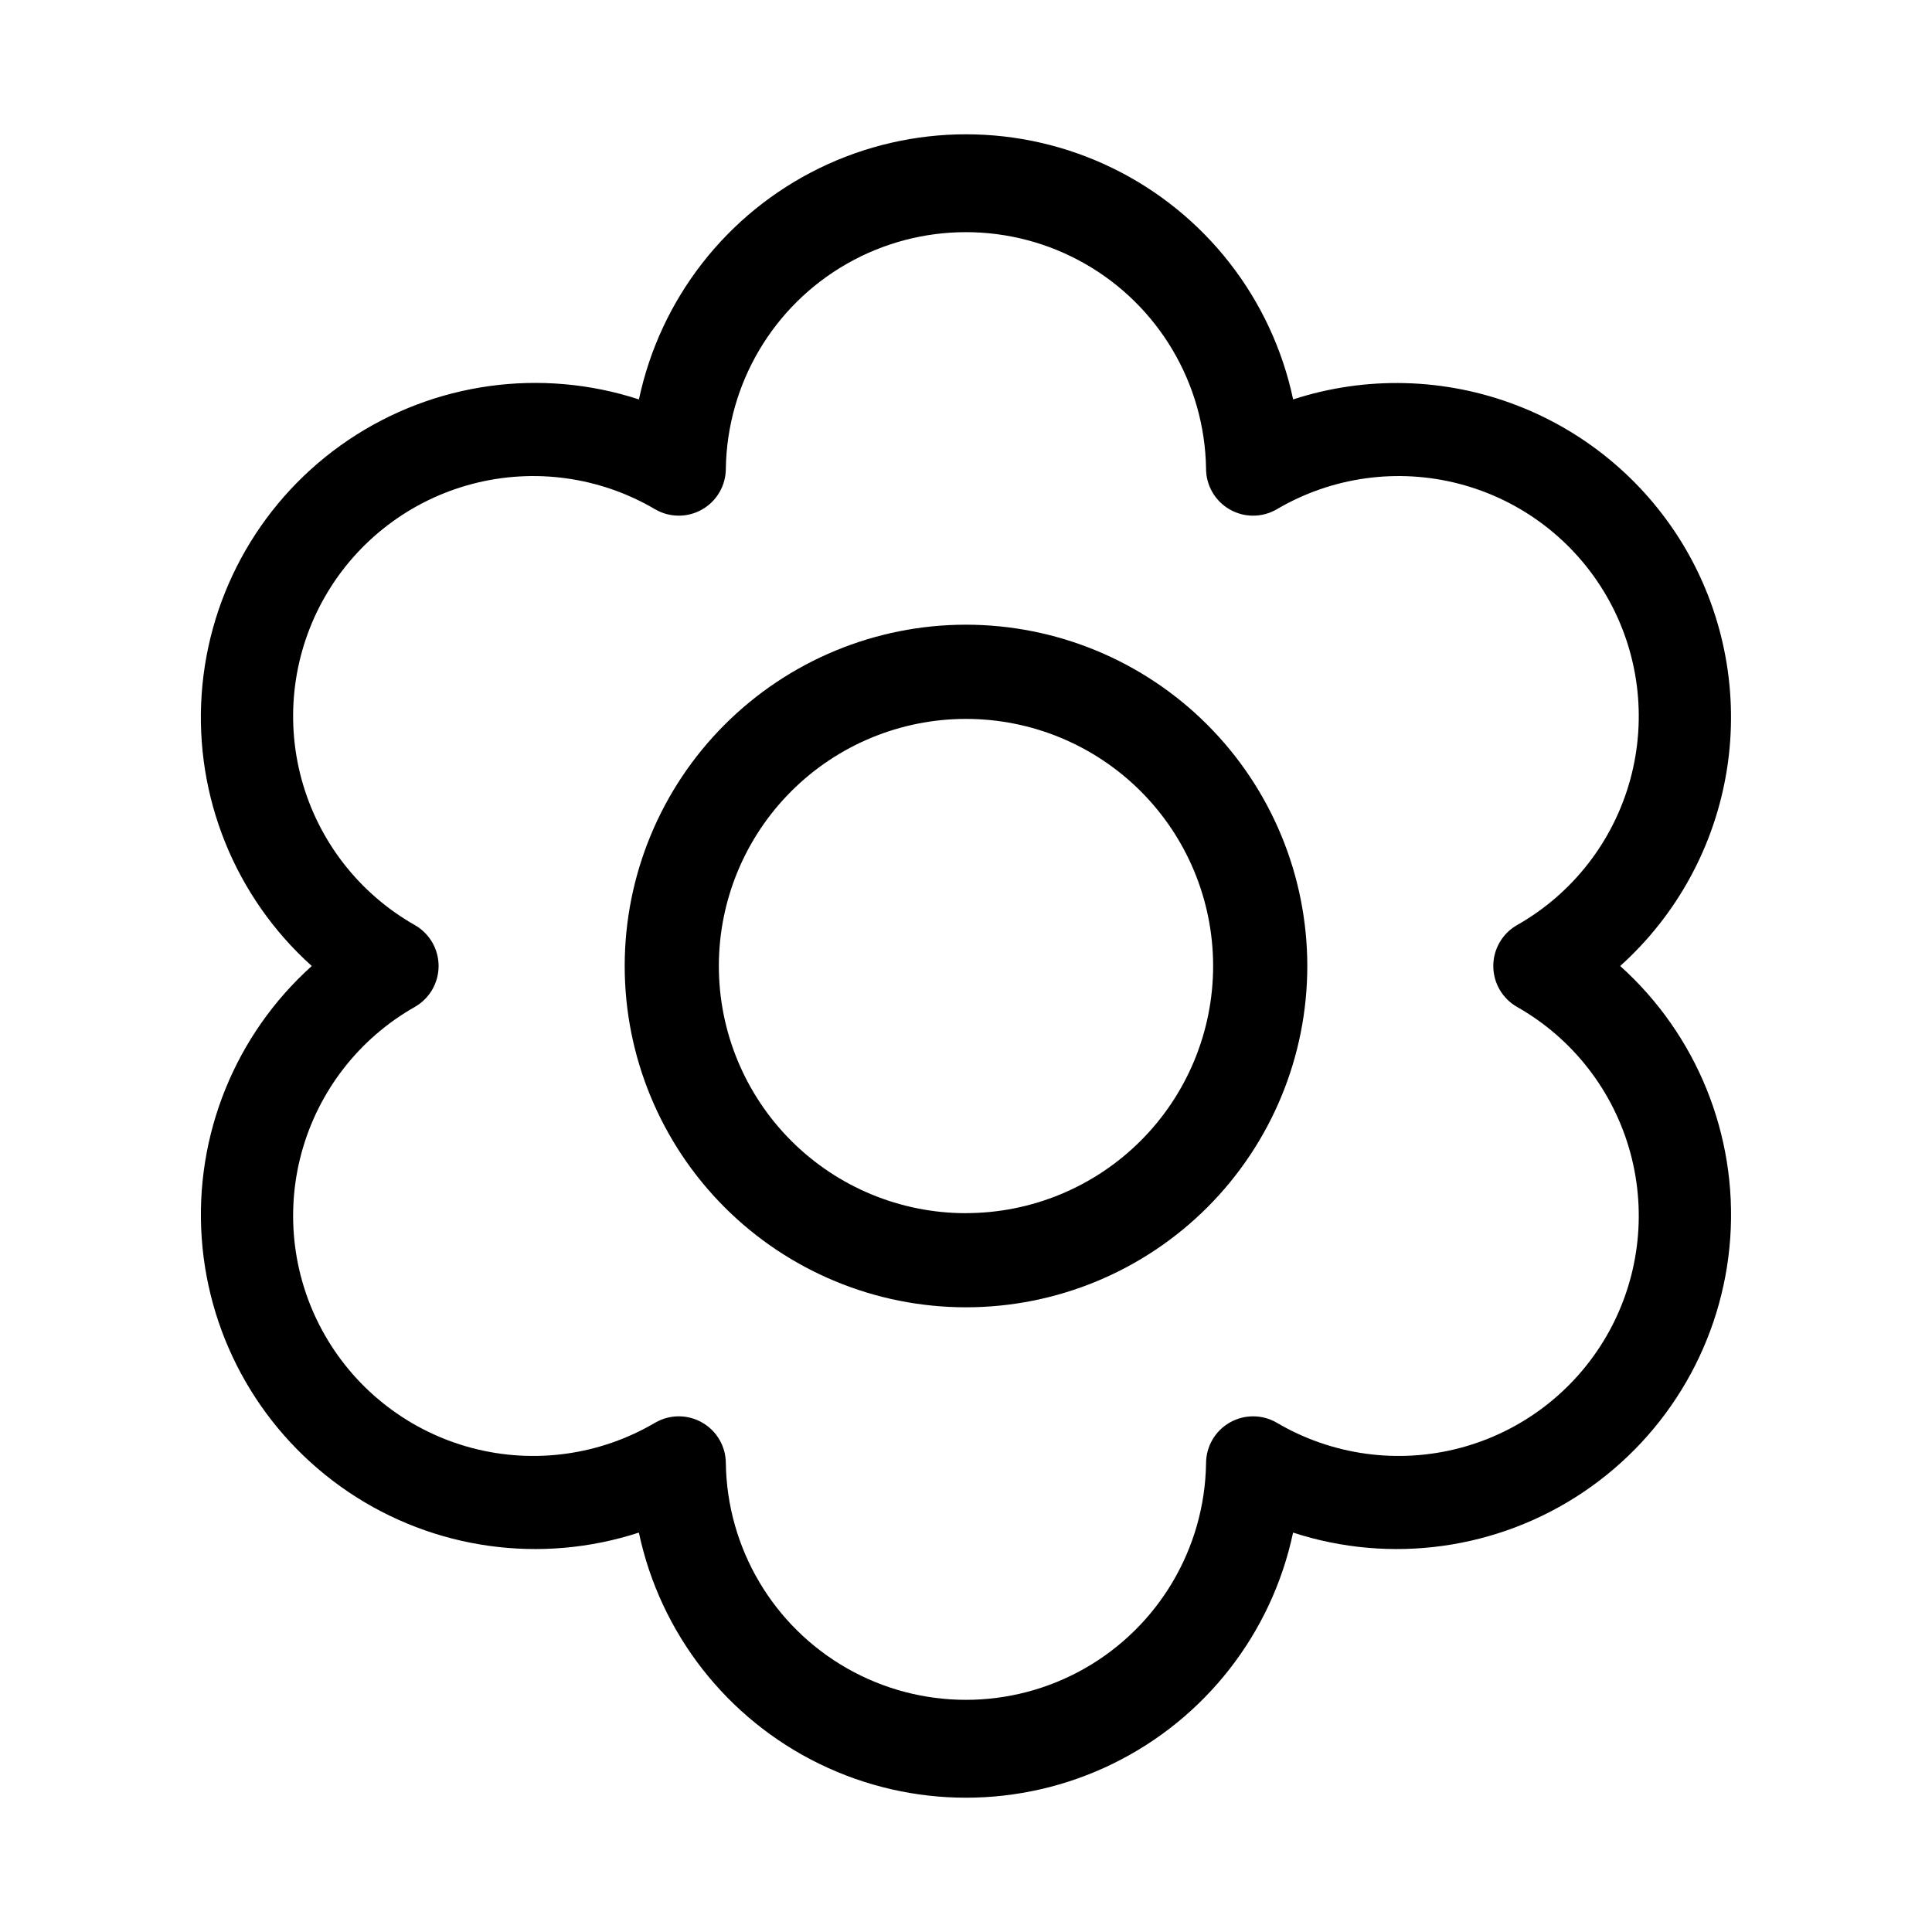 <?xml version="1.0" encoding="UTF-8"?>
<!-- Uploaded to: ICON Repo, www.iconrepo.com, Generator: ICON Repo Mixer Tools -->
<svg fill="#000000" width="800px" height="800px" version="1.1" viewBox="144 144 512 512" xmlns="http://www.w3.org/2000/svg">
 <g fill-rule="evenodd">
  <path d="m590.89 289.79c-10.168-17.582-26.062-31.141-45.027-38.41-18.965-7.269-39.852-7.812-59.168-1.531-5.648-26.703-23.293-49.309-47.82-61.281-24.527-11.969-53.203-11.969-77.73 0-24.527 11.973-42.168 34.578-47.82 61.281-25.953-8.469-54.363-4.5-77 10.754-22.641 15.258-36.984 40.098-38.879 67.332-1.898 27.234 8.867 53.82 29.176 72.066-20.301 18.242-31.062 44.828-29.168 72.055 1.895 27.23 16.234 52.066 38.867 67.324 22.633 15.258 51.035 19.23 76.988 10.77 5.652 26.703 23.293 49.309 47.82 61.281 24.527 11.973 53.203 11.973 77.73 0 24.527-11.973 42.172-34.578 47.82-61.281 25.953 8.461 54.355 4.488 76.988-10.77 22.633-15.258 36.973-40.094 38.867-67.324 1.895-27.227-8.863-53.812-29.168-72.055 15.102-13.586 25.082-31.941 28.273-52.004 3.188-20.059-0.605-40.609-10.75-58.207zm-44.902 99.391v0.004c-3.867 2.227-6.25 6.352-6.25 10.816 0 4.461 2.383 8.586 6.25 10.816 14.777 8.355 25.602 22.273 30.062 38.652 4.465 16.379 2.199 33.863-6.289 48.562-8.492 14.699-22.504 25.398-38.922 29.715-16.418 4.32-33.879 1.898-48.504-6.723-3.863-2.238-8.625-2.238-12.488-0.008-3.863 2.234-6.242 6.359-6.231 10.824-0.355 22.492-12.559 43.129-32.102 54.277-19.543 11.145-43.516 11.145-63.059 0-19.543-11.148-31.746-31.785-32.102-54.277 0.012-4.465-2.363-8.59-6.231-10.824-3.863-2.231-8.625-2.231-12.488 0.008-14.625 8.621-32.086 11.043-48.504 6.723-16.418-4.316-30.43-15.016-38.922-29.715-8.488-14.699-10.754-32.184-6.289-48.562 4.465-16.379 15.285-30.297 30.062-38.652 3.867-2.231 6.25-6.356 6.25-10.816 0-4.465-2.383-8.59-6.25-10.816-14.777-8.359-25.598-22.277-30.062-38.656-4.465-16.379-2.199-33.859 6.289-48.562 8.492-14.699 22.504-25.398 38.922-29.715s33.879-1.898 48.504 6.723c3.863 2.238 8.625 2.242 12.488 0.008 3.867-2.231 6.242-6.359 6.231-10.824 0.355-22.492 12.559-43.129 32.102-54.273 19.543-11.148 43.516-11.148 63.059 0 19.543 11.145 31.746 31.781 32.102 54.273-0.012 4.465 2.367 8.594 6.231 10.824 3.863 2.234 8.625 2.231 12.488-0.008 14.625-8.621 32.086-11.039 48.504-6.723s30.43 15.016 38.922 29.715c8.488 14.703 10.754 32.184 6.289 48.562-4.461 16.379-15.285 30.297-30.062 38.656z"/>
  <path d="m400 309.55c-23.988 0-46.996 9.527-63.957 26.492-16.965 16.961-26.492 39.969-26.492 63.957s9.527 46.992 26.492 63.957c16.961 16.961 39.969 26.492 63.957 26.492s46.992-9.531 63.957-26.492c16.961-16.965 26.492-39.969 26.492-63.957-0.012-23.988-9.547-46.984-26.508-63.945-16.961-16.961-39.957-26.492-63.941-26.504zm0 155.96v-0.004c-17.371 0-34.027-6.898-46.312-19.18-12.281-12.281-19.184-28.938-19.184-46.309-0.004-17.371 6.894-34.027 19.176-46.312 12.281-12.281 28.938-19.184 46.309-19.188 17.371-0.004 34.027 6.894 46.312 19.172 12.285 12.281 19.188 28.938 19.191 46.309-0.004 17.367-6.906 34.023-19.188 46.305s-28.938 19.184-46.305 19.188z"/>
 </g>
</svg>